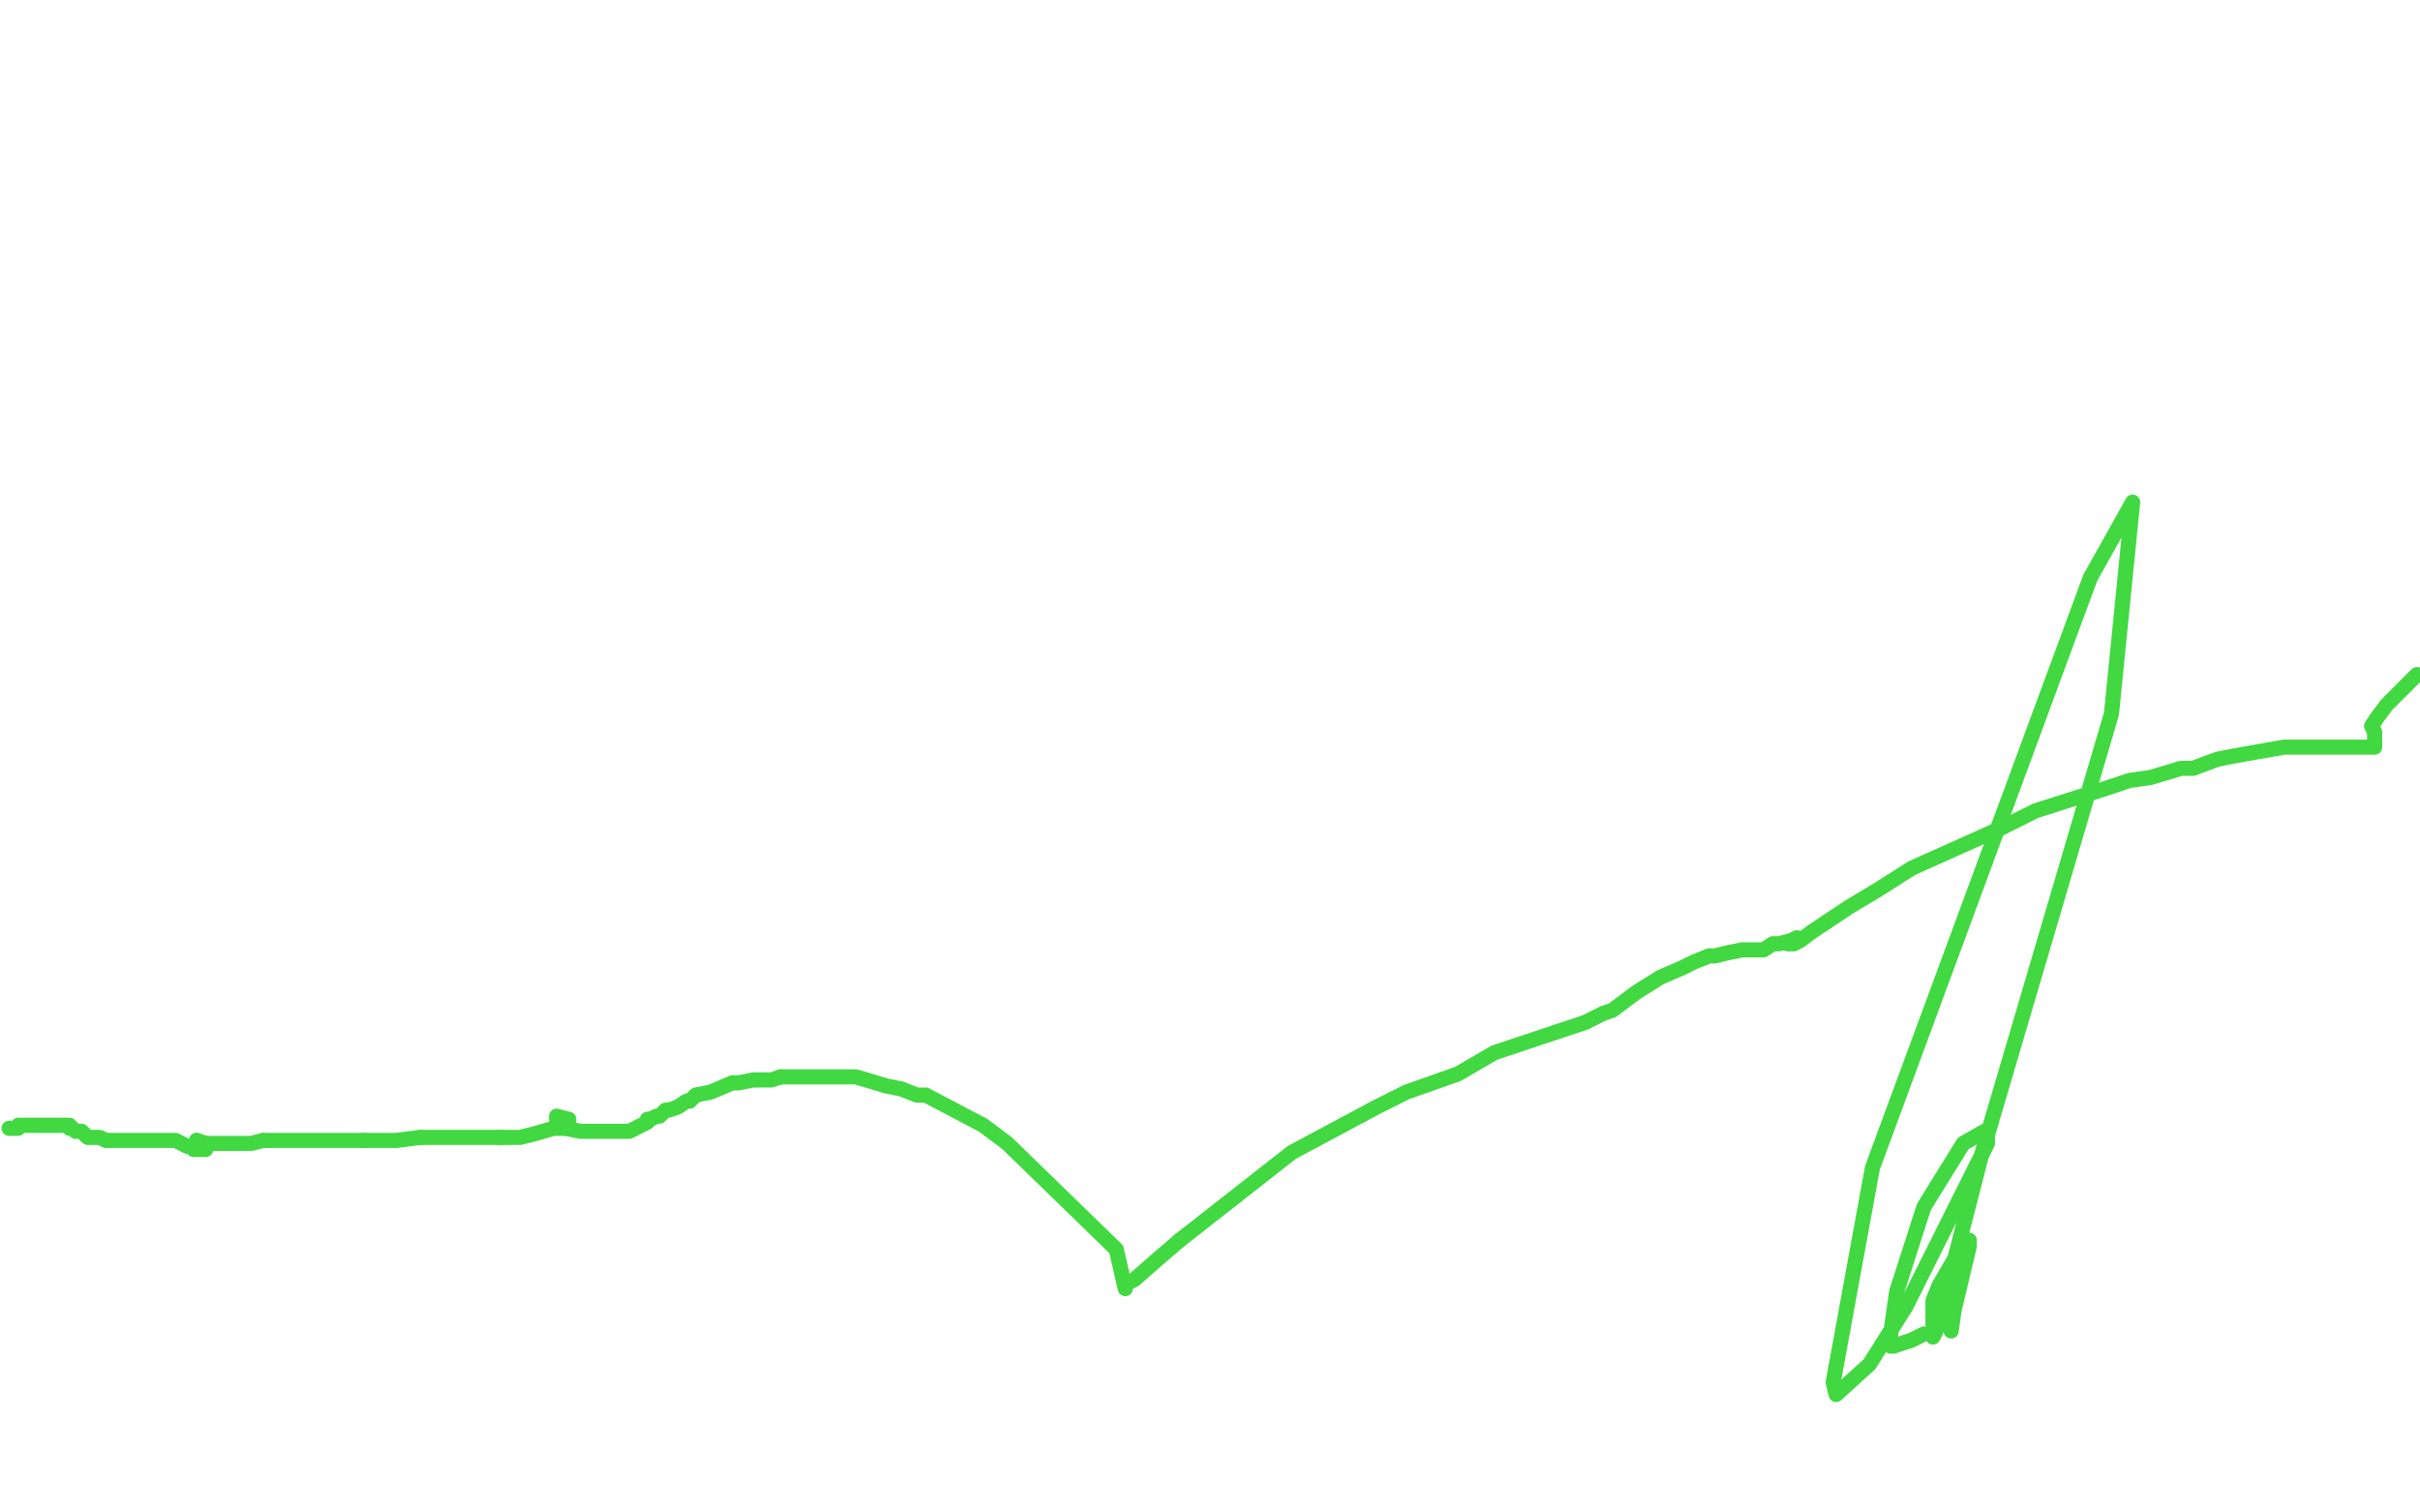 <?xml version="1.0" standalone="no"?>
<!DOCTYPE svg PUBLIC "-//W3C//DTD SVG 1.1//EN"
"http://www.w3.org/Graphics/SVG/1.1/DTD/svg11.dtd">

<svg width="800" height="500" version="1.1" xmlns="http://www.w3.org/2000/svg" xmlns:xlink="http://www.w3.org/1999/xlink" style="stroke-antialiasing: false"><desc>This SVG has been created on https://colorillo.com/</desc><rect x='0' y='0' width='800' height='500' style='fill: rgb(255,255,255); stroke-width:0' /><polyline points="3,373 4,373 4,373 5,373 5,373 6,373 6,372 7,372 8,372 9,372 11,372 12,372 13,372 14,372 15,372 16,372 17,372 19,372 20,372 21,372 22,372 23,372 23,373 24,373 25,374 26,374 27,374 29,376 30,376 31,376 32,376 33,376 35,377 36,377 37,377 39,377 41,377 43,377 45,377 46,377 47,377 49,377 50,377 51,377 52,377 53,377 56,377 58,377 60,378 62,379 63,379 64,380 66,380 68,380 68,378 65,377" style="fill: none; stroke: #41d841; stroke-width: 5; stroke-linejoin: round; stroke-linecap: round; stroke-antialiasing: false; stroke-antialias: 0; opacity: 1.0"/>
<polyline points="87,377 91,377 102,377 117,377 120,377" style="fill: none; stroke: #41d841; stroke-width: 5; stroke-linejoin: round; stroke-linecap: round; stroke-antialiasing: false; stroke-antialias: 0; opacity: 1.0"/>
<polyline points="65,377 66,378 68,378 70,378 72,378 75,378 83,378 87,377" style="fill: none; stroke: #41d841; stroke-width: 5; stroke-linejoin: round; stroke-linecap: round; stroke-antialiasing: false; stroke-antialias: 0; opacity: 1.0"/>
<polyline points="139,376 147,376 150,376 151,376 157,376 162,376 165,376" style="fill: none; stroke: #41d841; stroke-width: 5; stroke-linejoin: round; stroke-linecap: round; stroke-antialiasing: false; stroke-antialias: 0; opacity: 1.0"/>
<polyline points="120,377 125,377 129,377 131,377 139,376" style="fill: none; stroke: #41d841; stroke-width: 5; stroke-linejoin: round; stroke-linecap: round; stroke-antialiasing: false; stroke-antialias: 0; opacity: 1.0"/>
<polyline points="165,376 172,376 176,375 183,373 186,373 187,372 188,371 188,370 184,369 184,370 185,371 186,372 187,373" style="fill: none; stroke: #41d841; stroke-width: 5; stroke-linejoin: round; stroke-linecap: round; stroke-antialiasing: false; stroke-antialias: 0; opacity: 1.0"/>
<polyline points="187,373 192,374 198,374 200,374 204,374 207,374 208,374 210,373 212,372 214,371 214,370 215,370 217,369 218,369 220,367 221,367 224,366 227,364 228,364 230,362 235,361 242,358 244,358 249,357 255,357 258,356" style="fill: none; stroke: #41d841; stroke-width: 5; stroke-linejoin: round; stroke-linecap: round; stroke-antialiasing: false; stroke-antialias: 0; opacity: 1.0"/>
<polyline points="258,356 261,356 275,356 279,356 283,356 293,359 298,360 303,362 306,362 325,372 333,378 369,413 372,426 372,425 372,424 373,424 375,423 383,416 390,410" style="fill: none; stroke: #41d841; stroke-width: 5; stroke-linejoin: round; stroke-linecap: round; stroke-antialiasing: false; stroke-antialias: 0; opacity: 1.0"/>
<polyline points="390,410 427,381 455,366 465,361 482,355 494,348 512,342 524,338 530,335 533,334 541,328 549,323 556,320 560,318 565,316 567,316 571,315 576,314 578,314 580,314 583,314 586,312 588,312 592,311 594,310 591,312 592,312 593,312 595,311 599,308 611,300 621,294 632,287 661,274 673,268 695,261 704,258 711,257 721,254 725,254 733,251 738,250 755,247 759,247 763,247 765,247 773,247 777,247 779,247 783,247 785,247 785,245 785,242 784,240 786,237 789,233 799,223" style="fill: none; stroke: #41d841; stroke-width: 5; stroke-linejoin: round; stroke-linecap: round; stroke-antialiasing: false; stroke-antialias: 0; opacity: 1.0"/>
<polyline points="636,441 632,443 632,443 626,445 626,445 625,445 625,445 625,443 625,443 625,441 625,441 627,427 627,427 636,399 649,378 656,374 657,375 657,378 648,396 630,432 618,451 607,461 606,457 619,386 691,191 705,166 698,236 655,382 646,417 640,440 639,442 639,440 639,433 639,430 641,425 648,413 651,410 651,412 646,433 645,440" style="fill: none; stroke: #41d841; stroke-width: 5; stroke-linejoin: round; stroke-linecap: round; stroke-antialiasing: false; stroke-antialias: 0; opacity: 1.0"/>
</svg>
